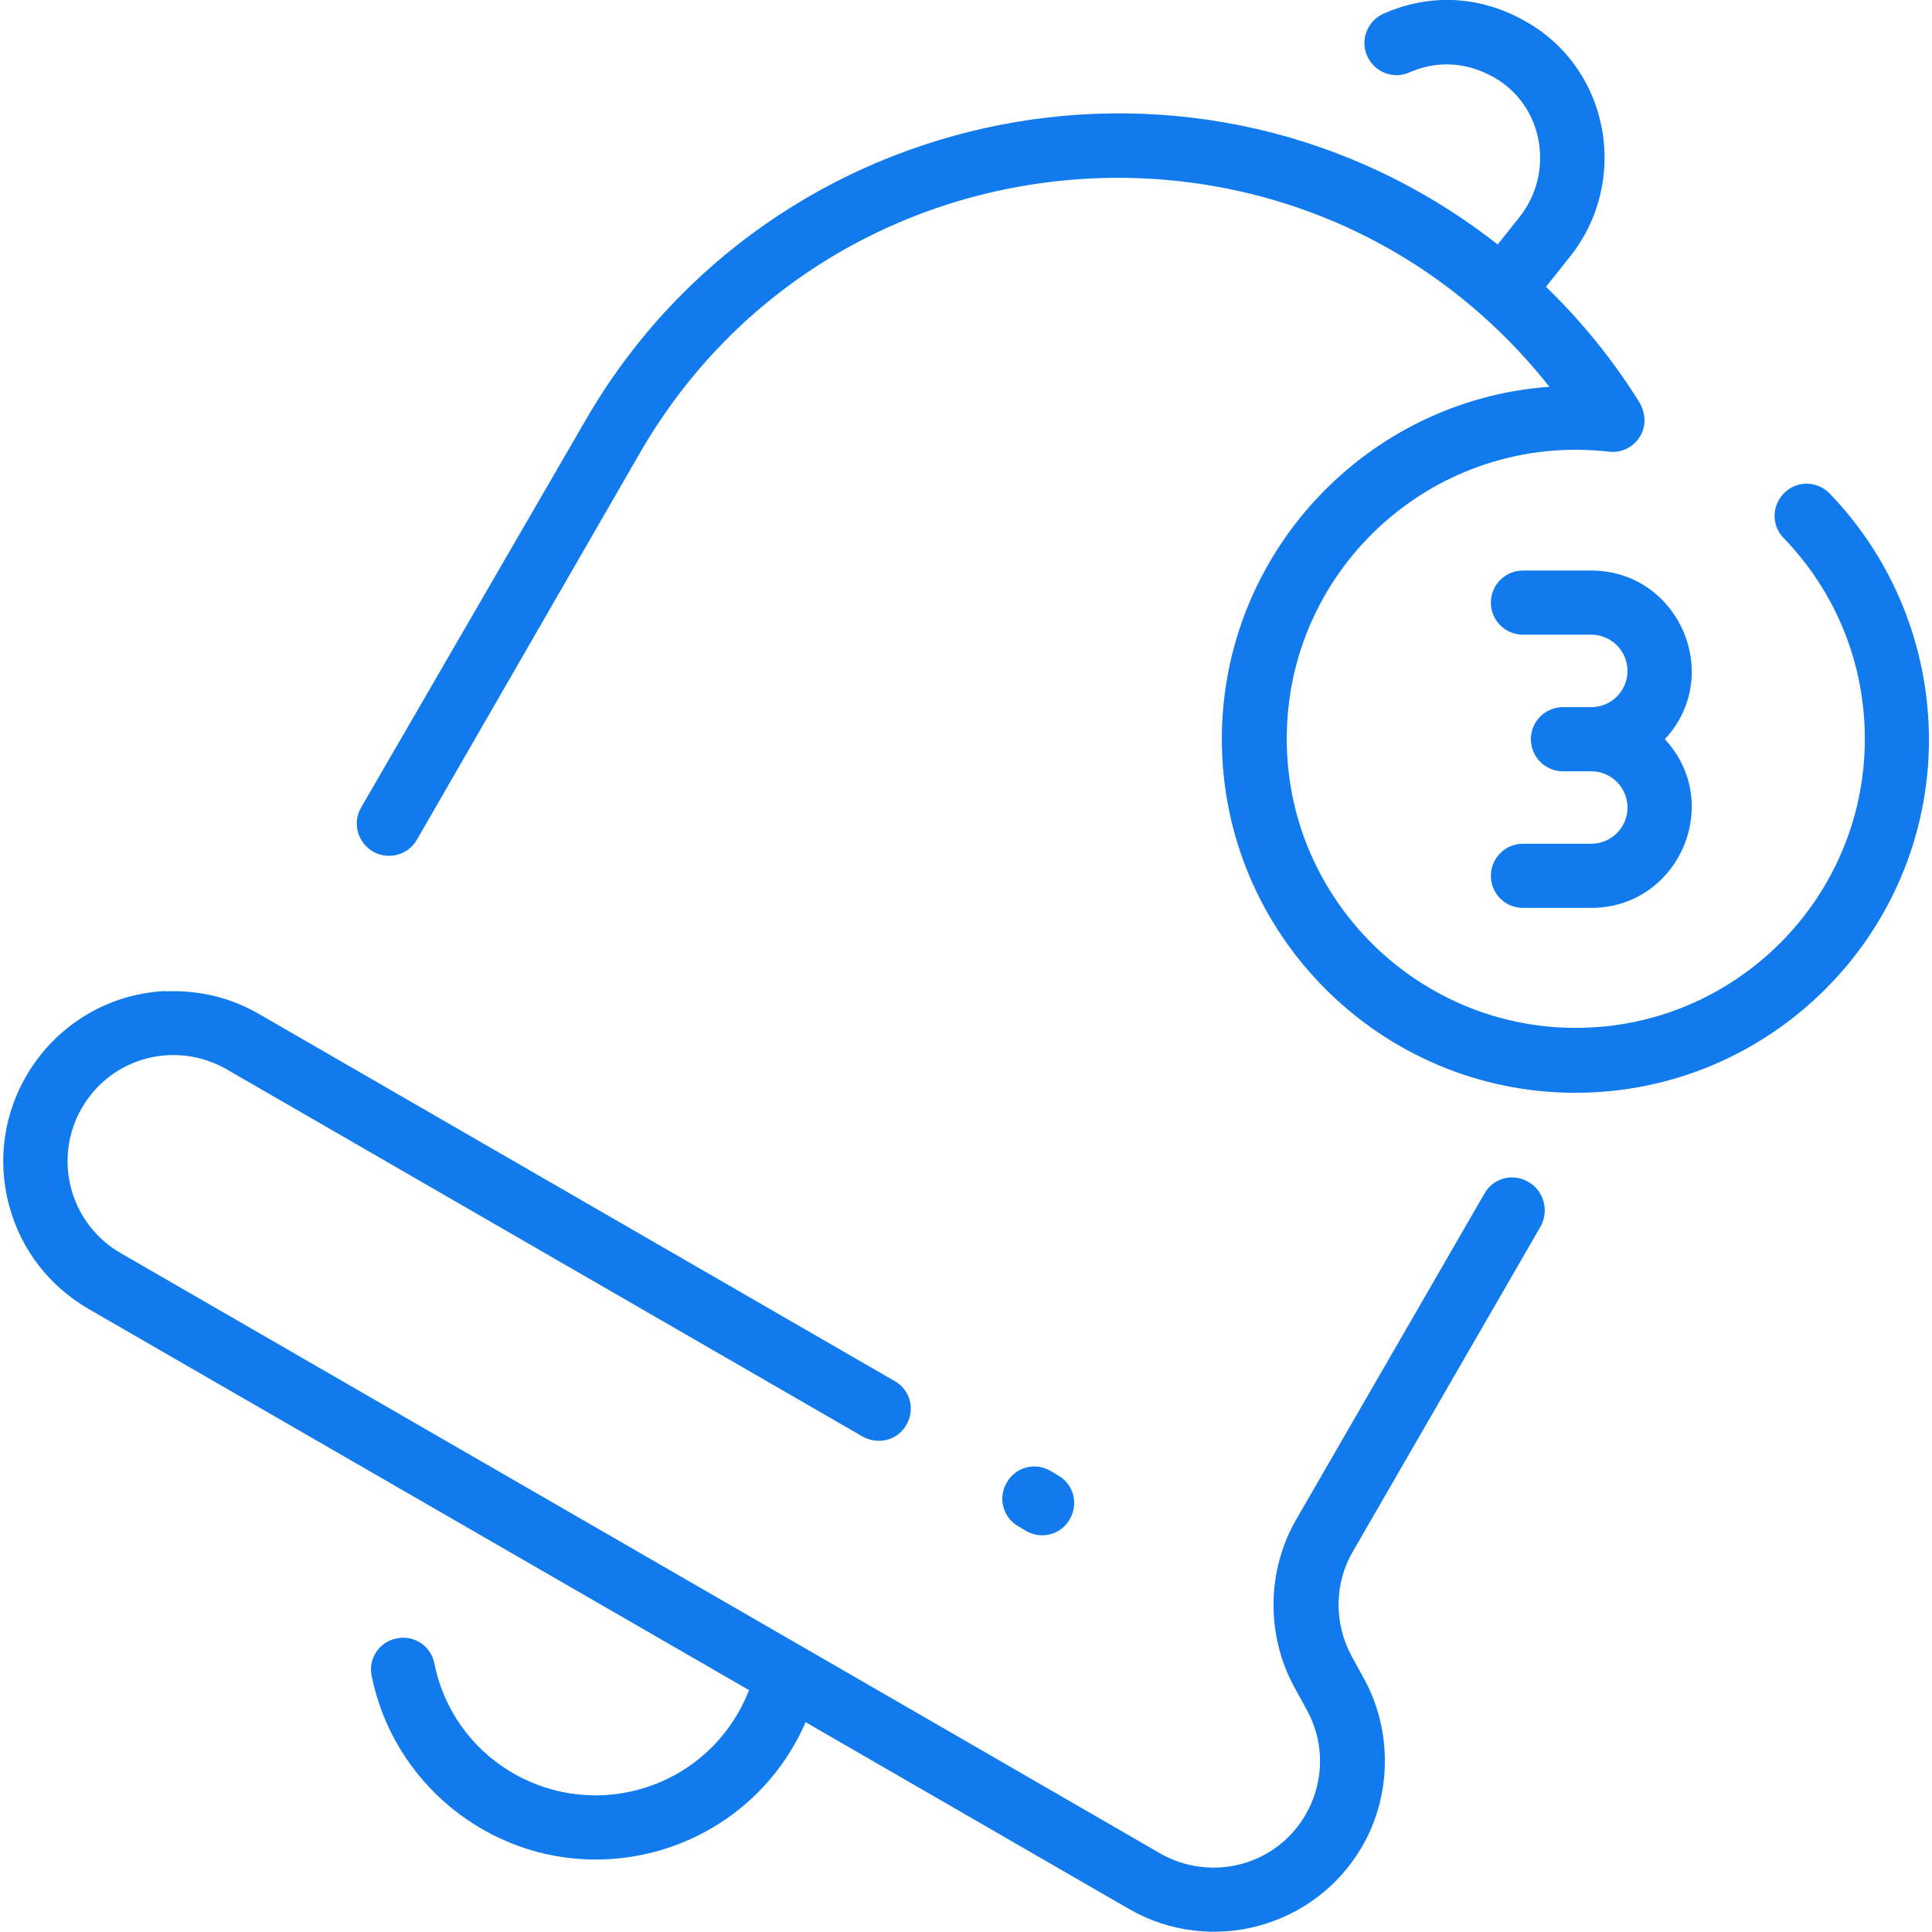 <?xml version="1.0" encoding="utf-8"?>
<!-- Generator: Adobe Illustrator 25.3.1, SVG Export Plug-In . SVG Version: 6.00 Build 0)  -->
<svg version="1.1" id="Layer_1" xmlns="http://www.w3.org/2000/svg" xmlns:xlink="http://www.w3.org/1999/xlink" x="0px" y="0px"
	 viewBox="0 0 512 512" style="enable-background:new 0 0 512 512;" xml:space="preserve">
<style type="text/css">
	.st0{fill:#117AED;}
</style>
<g>
	<path class="st0" d="M405,313.2c-4.1-2.4-9.3-1-11.6,3.1l-49.9,86.4c-7.8,13.5-8,30.5-0.6,44.2l3.5,6.4c8.7,16,0.1,36-17.5,40.7
		c-7.3,1.9-14.9,0.9-21.4-2.8C256.7,461.8,88.6,364.8,32,332.1c-13.5-7.8-18.1-25-10.3-38.5c7.9-13.6,25-17.9,38.4-10.2l168.5,97.3
		c4.1,2.3,9.3,1,11.6-3.1c2.4-4.1,1-9.3-3.1-11.6L68.6,268.7c-7.4-4.3-15.8-6.3-24.3-6c-0.5,0-1-0.1-1.5,0
		C14.6,264.7-4.9,292,2.4,319.4c3.1,11.7,10.6,21.4,21.1,27.5l175,101c-5,12.8-15.6,22.7-29.4,26.4c-24.4,6.5-49.1-8.9-54-33.5
		c-0.9-4.6-5.4-7.6-10-6.6c-4.6,0.9-7.6,5.4-6.6,10c5.8,28.4,30.9,48.6,59.3,48.6c23.5,0,45.7-13.5,55.7-36.4l85.7,49.5
		c21.7,12.5,49.4,4.9,61.8-16.6c7.8-13.5,8-30.5,0.6-44.2l-3.5-6.4c-4.6-8.6-4.5-19.1,0.4-27.5l49.9-86.4
		C410.5,320.7,409.1,315.5,405,313.2L405,313.2z"/>
	<path class="st0" d="M271.9,405.7c4.1,2.4,9.3,1,11.6-3.1c2.4-4.1,1-9.3-3.1-11.6l-2-1.2c-4.1-2.4-9.3-1-11.6,3.1
		c-2.4,4.1-1,9.3,3.1,11.6L271.9,405.7z"/>
	<path class="st0" d="M484.9,130.8c-3.3-3.4-8.7-3.5-12-0.2c-3.4,3.3-3.5,8.7-0.2,12c13.9,14.4,21.5,33.3,21.5,53.2
		c0,42.3-34.4,76.6-76.6,76.6s-76.6-34.4-76.6-76.6c0-45.6,39.7-81.3,85.4-76.1c6.6,0.8,12.3-6.4,7.8-13.5
		c-6.9-11-15.2-21.2-24.5-30.2l6.3-7.9c15.9-19.9,10.7-49.5-11.3-62.2c-12.7-7.4-26.2-7.5-38-2.3c-4.3,1.9-6.3,6.9-4.4,11.2
		c1.9,4.3,6.9,6.3,11.2,4.4c7-3.1,14.9-3,22.6,1.4c13.2,7.7,15.8,25.3,6.6,36.9l-5.8,7.3c-78.4-61.5-192.6-38.6-241.8,46.7L95.7,214
		c-3.3,5.7,0.9,12.8,7.4,12.8c2.9,0,5.8-1.5,7.4-4.3L169.6,120c51.3-88.8,176.8-98.6,241-17.5c-48.4,3.5-86.8,44.1-86.8,93.4
		c0,51.6,42,93.7,93.7,93.7s93.7-42,93.7-93.7C511.1,171.5,501.8,148.4,484.9,130.8L484.9,130.8z"/>
	<path class="st0" d="M403.6,151.2c-4.7,0-8.5,3.8-8.5,8.5s3.8,8.5,8.5,8.5h18.1c5.3,0,9.6,4.3,9.6,9.6c0,5.3-4.3,9.6-9.6,9.6h-7.5
		c-4.7,0-8.5,3.8-8.5,8.5s3.8,8.5,8.5,8.5h7.5c5.3,0,9.6,4.3,9.6,9.6c0,5.3-4.3,9.6-9.6,9.6h-18.1c-4.7,0-8.5,3.8-8.5,8.5
		s3.8,8.5,8.5,8.5h18.1c23.1,0,35.3-27.7,19.5-44.7c15.8-17,3.6-44.7-19.5-44.7H403.6z"/>
</g>
</svg>
